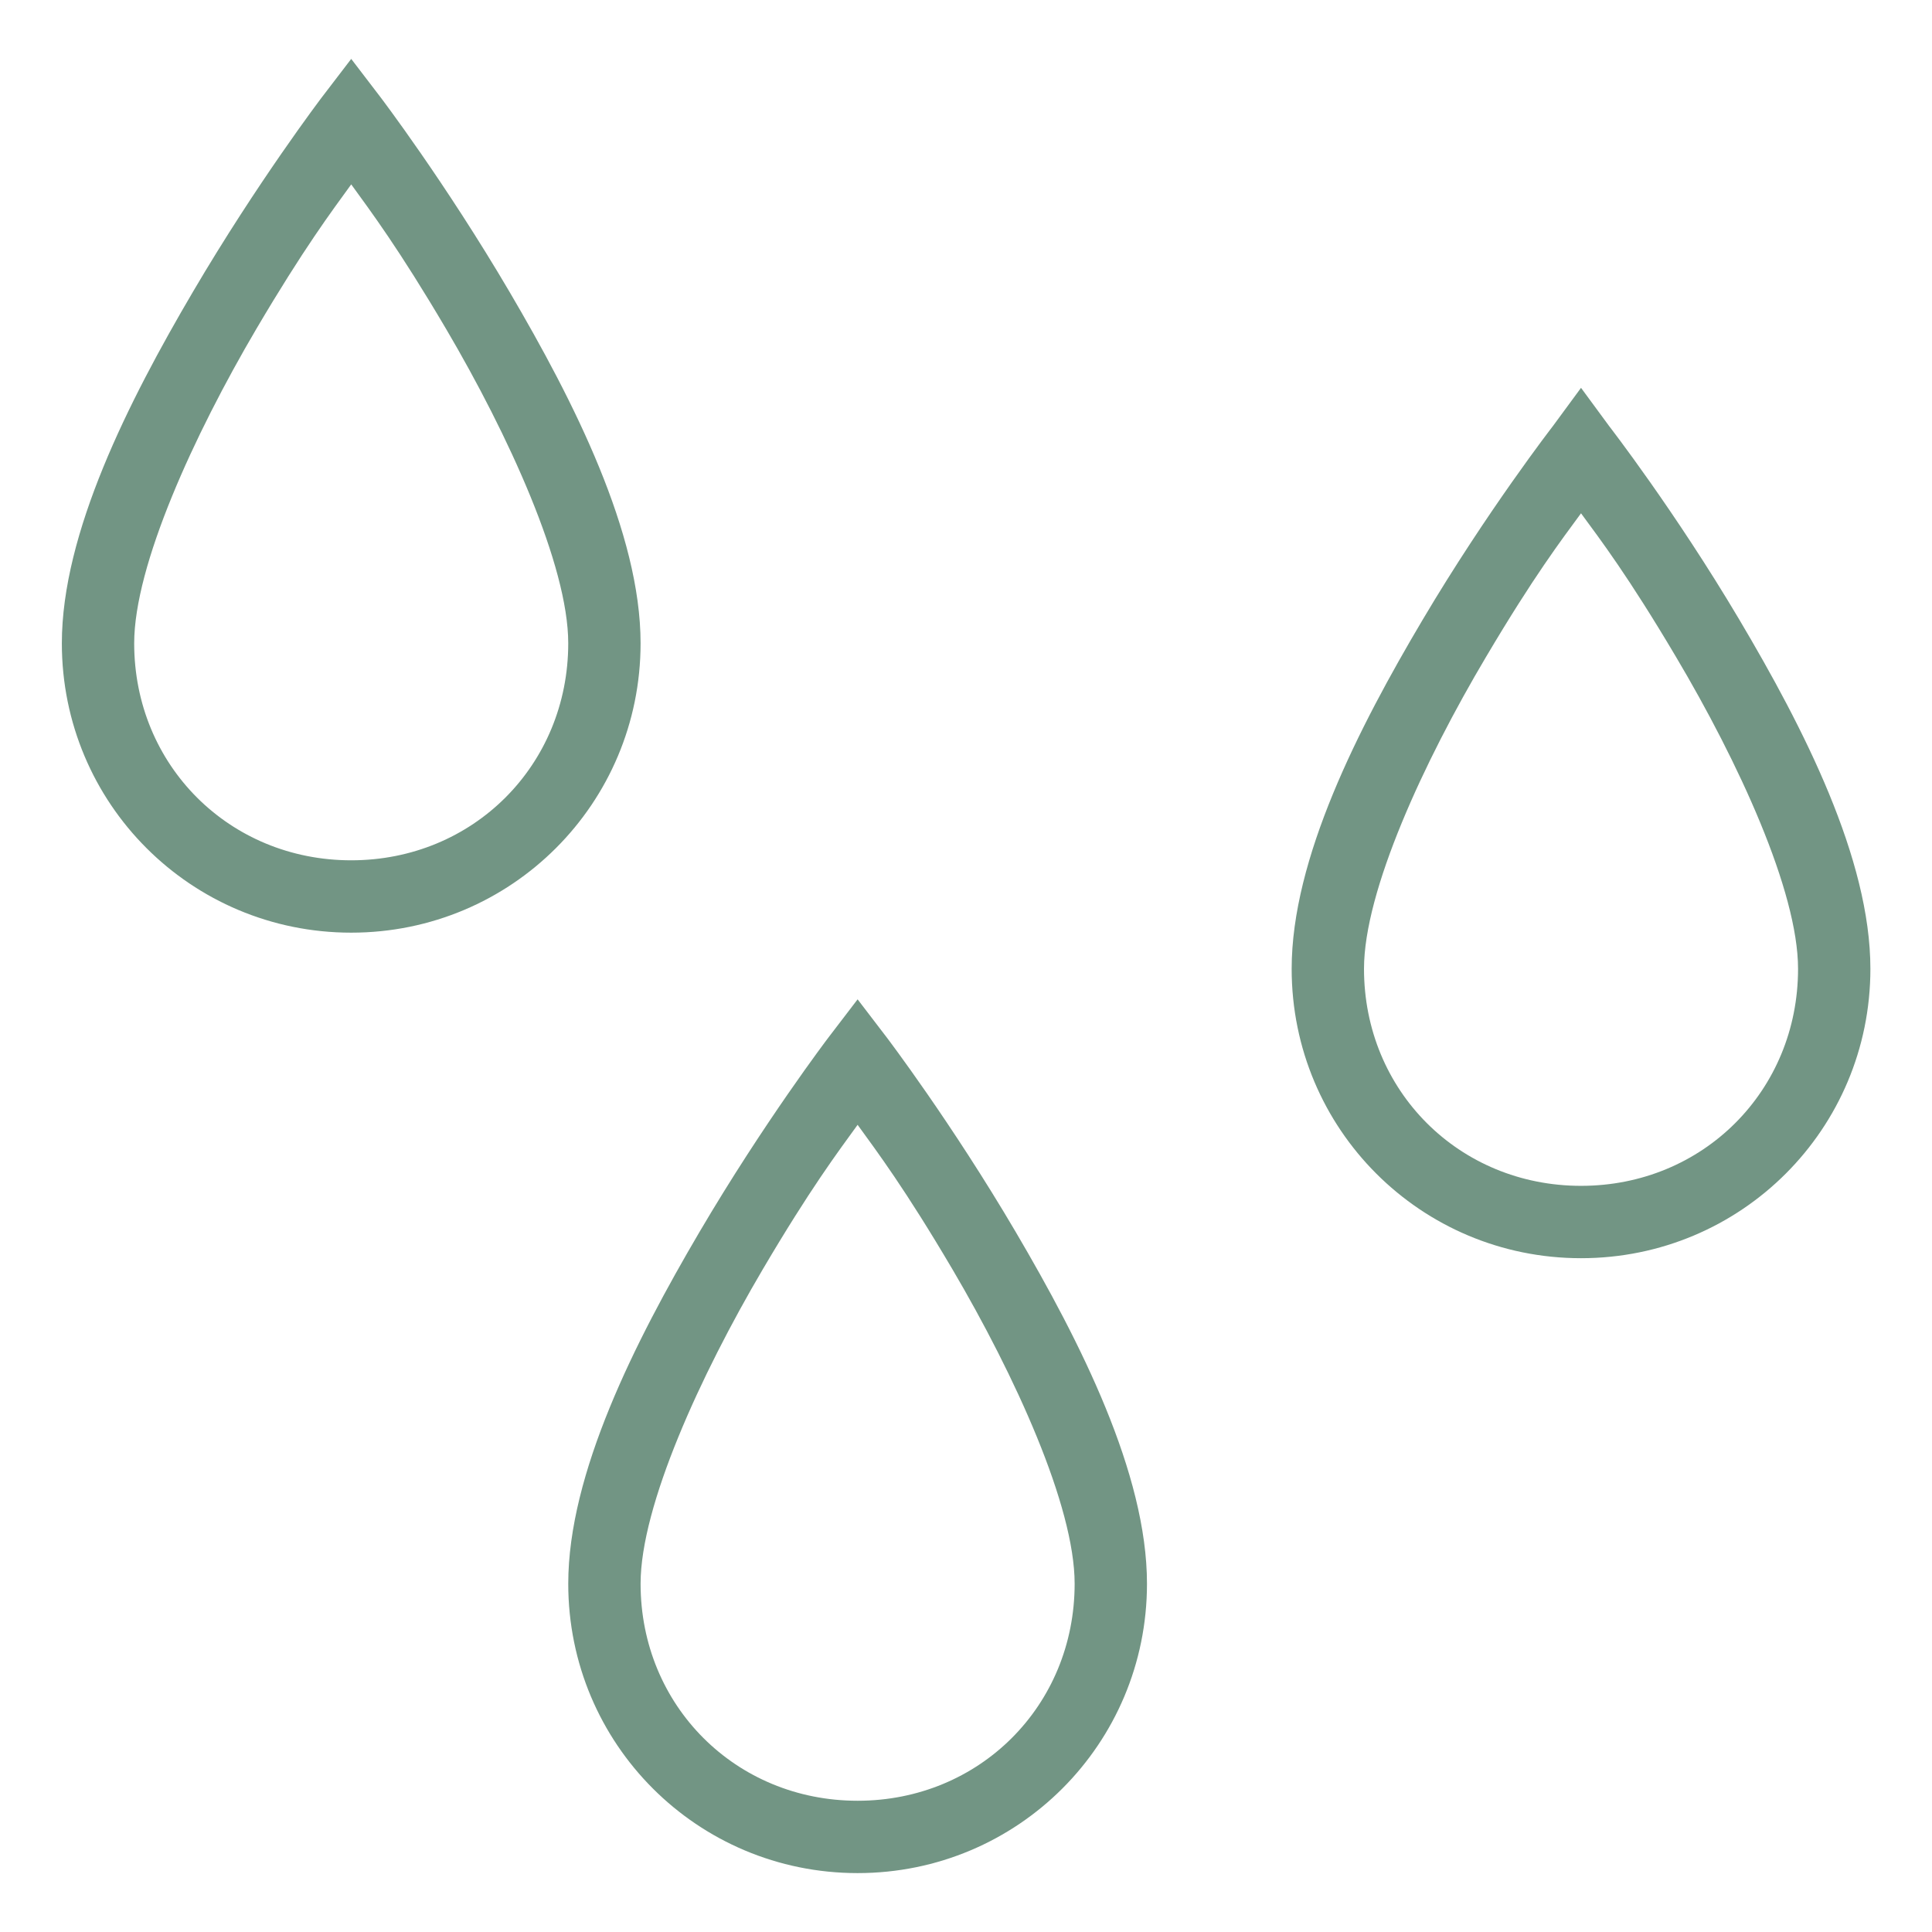 <svg width="656" height="656" viewBox="0 0 656 656" fill="none" xmlns="http://www.w3.org/2000/svg">
<path d="M119.254 20L109.274 33.047C109.274 33.047 87.398 61.832 65.523 99.064C43.643 136.291 21 181.002 21 218.425C21 272.829 64.85 316.68 119.255 316.68C173.654 316.68 217.505 272.83 217.505 218.425C217.505 181.005 194.863 136.294 172.986 99.064C151.107 61.832 129.231 33.047 129.231 33.047L119.254 20ZM119.254 62.604C125.919 71.813 135.325 84.286 151.491 111.727C172.6 147.614 192.942 191.99 192.942 218.424C192.942 259.828 160.654 292.112 119.254 292.112C77.85 292.112 45.562 259.828 45.562 218.424C45.562 191.991 65.904 147.614 87.013 111.727C103.183 84.287 112.585 71.814 119.254 62.604V62.604ZM536.827 131.688L527.232 144.735C527.232 144.735 504.975 173.472 483.095 210.366C461.22 247.256 438.577 291.538 438.577 328.96C438.577 383.364 482.426 427.215 536.827 427.215C591.231 427.215 635.082 383.365 635.082 328.96C635.082 291.54 612.44 247.257 590.559 210.366C568.683 173.472 546.422 144.735 546.422 144.735L536.827 131.688ZM536.827 174.287C543.449 183.308 552.851 195.636 569.068 223.028C590.177 258.581 610.52 302.525 610.52 328.959C610.52 370.363 578.231 402.647 536.827 402.647C495.427 402.647 463.139 370.363 463.139 328.959C463.139 302.526 483.481 258.581 504.59 223.028C520.807 195.636 530.209 183.307 536.827 174.287V174.287ZM291.196 339.32L281.22 352.372C281.22 352.372 259.344 381.157 237.464 418.384C215.589 455.611 192.946 500.323 192.946 537.745C192.946 592.149 236.796 636 291.196 636C345.6 636 389.451 592.15 389.451 537.745C389.451 500.325 366.809 455.615 344.928 418.384C323.053 381.157 301.177 352.372 301.177 352.372L291.196 339.32ZM291.196 381.924C297.865 391.134 307.267 403.607 323.437 431.052C344.546 466.935 364.889 511.31 364.889 537.744C364.889 579.148 332.6 611.437 291.196 611.437C249.796 611.437 217.508 579.148 217.508 537.744C217.508 511.312 237.85 466.935 258.959 431.052C275.125 403.608 284.531 391.134 291.196 381.924Z" fill="#729584"/>
</svg>
